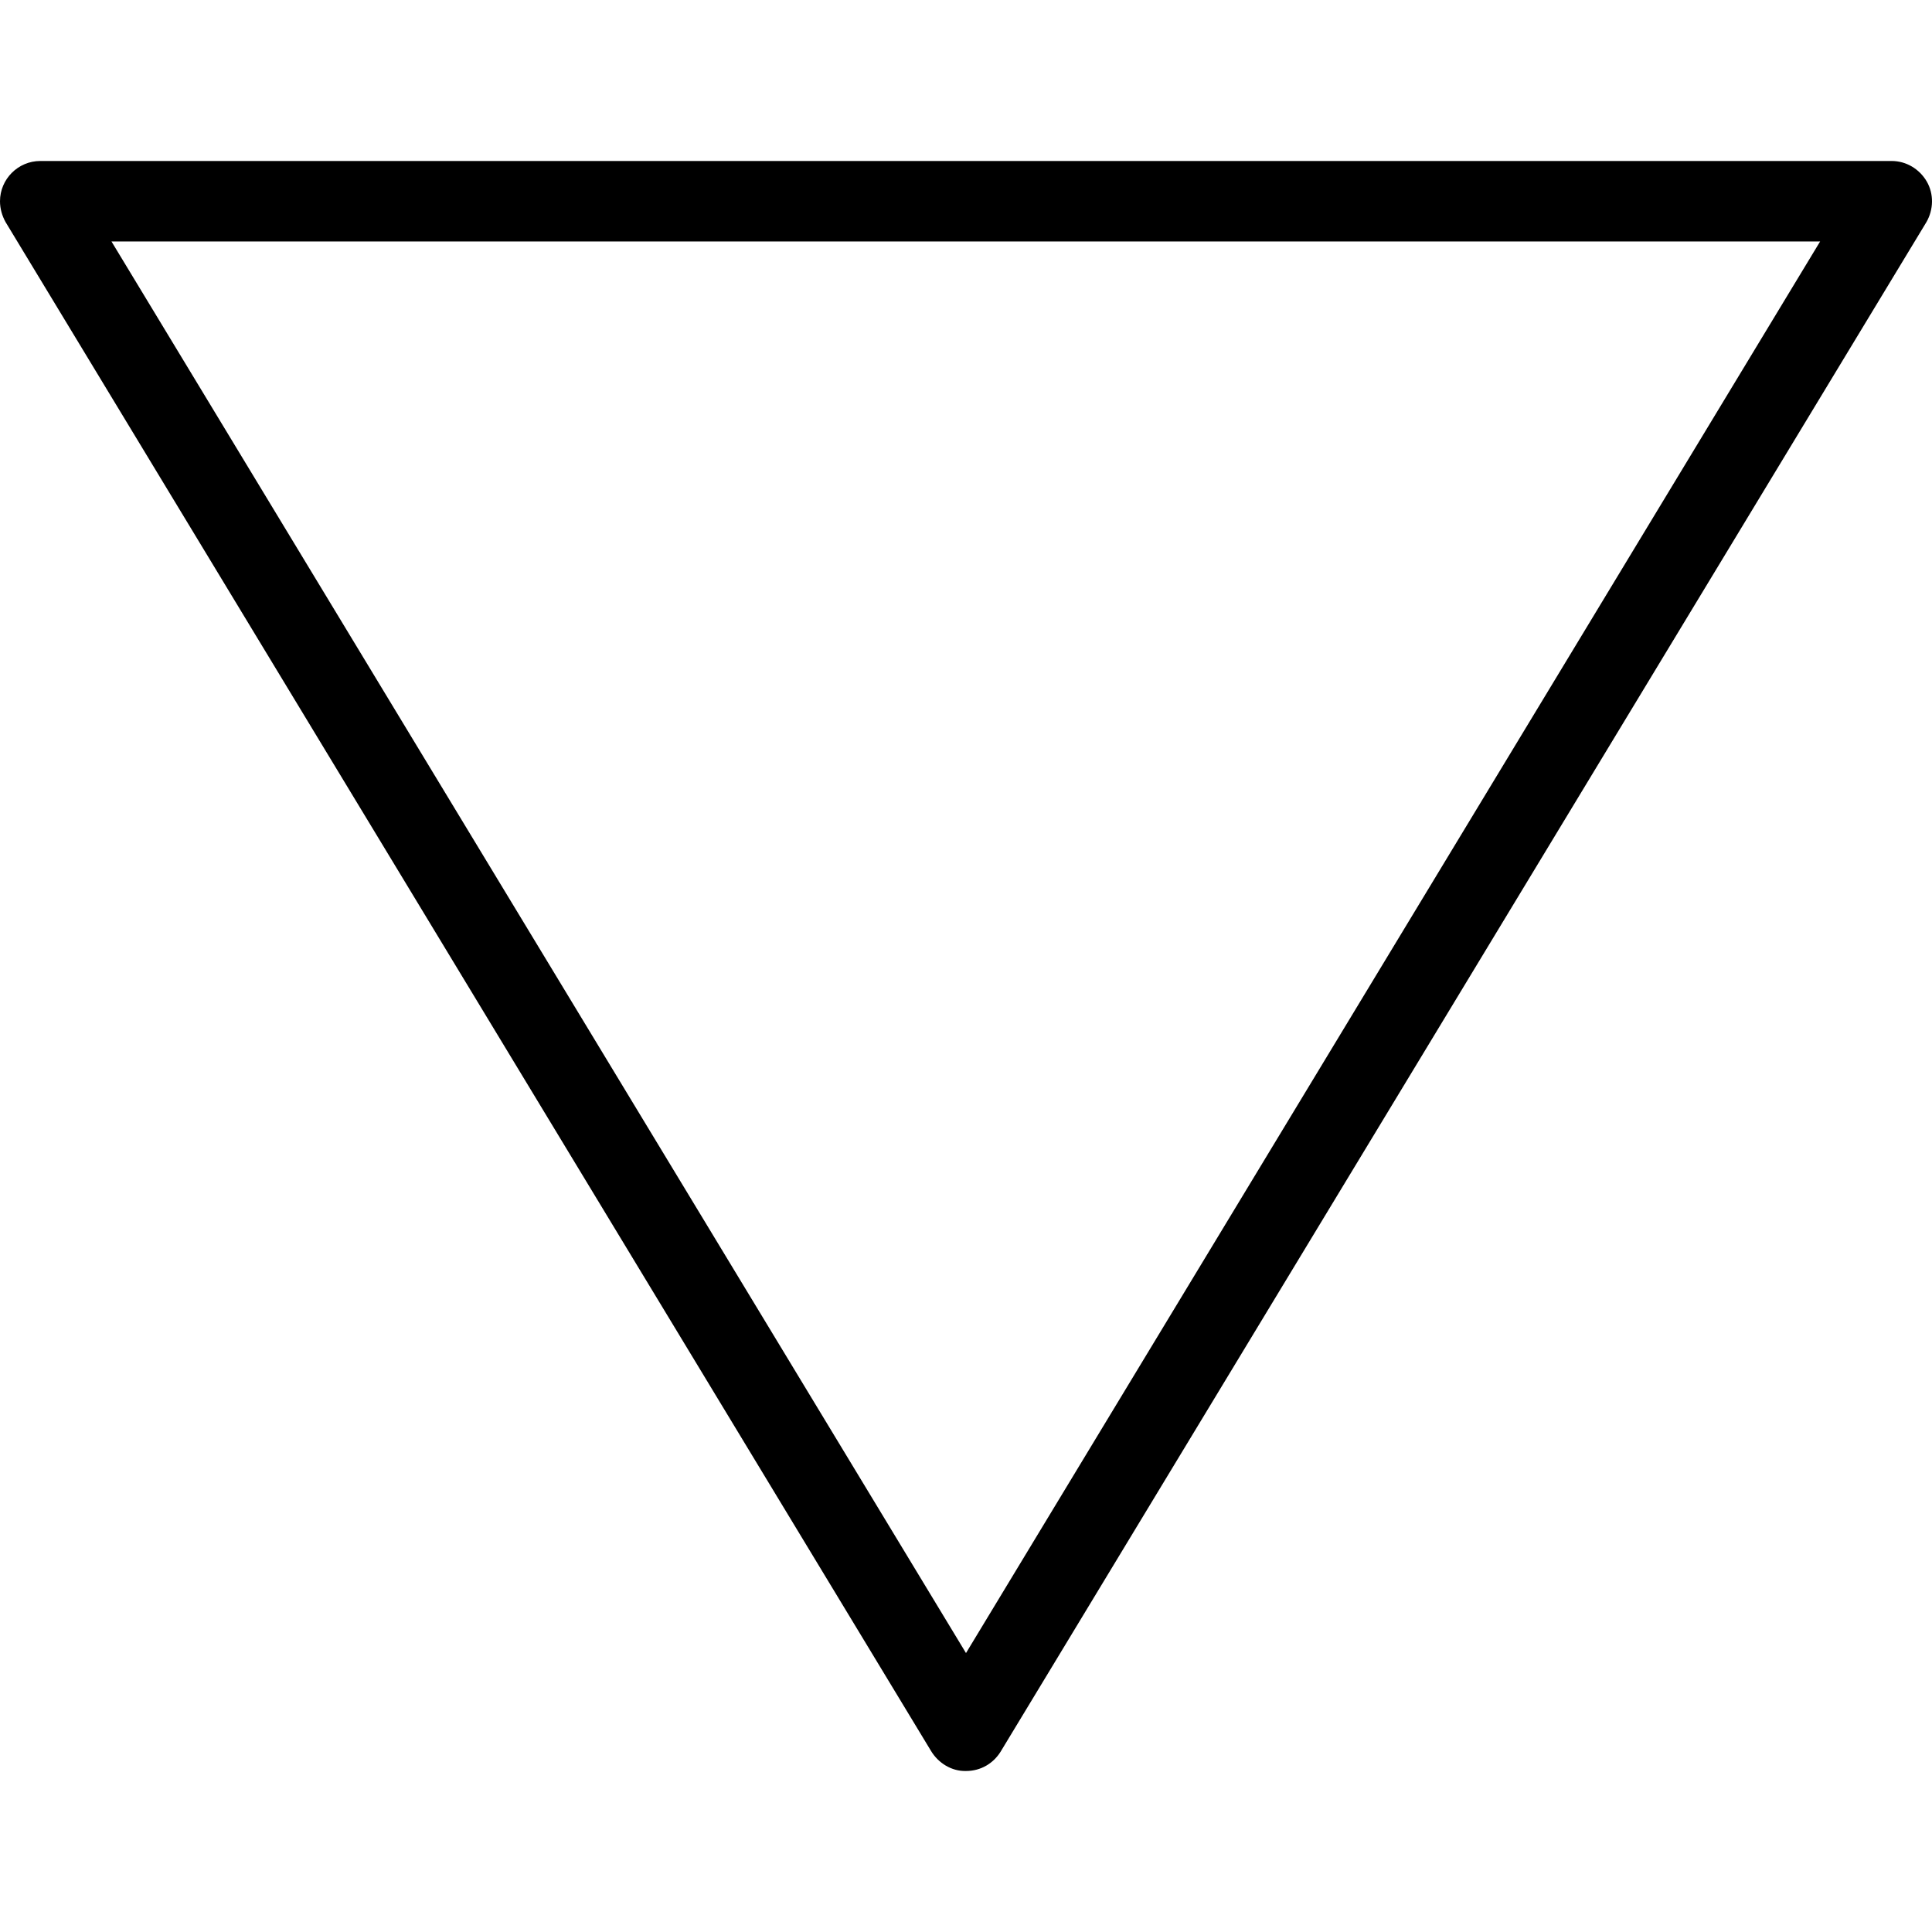 <?xml version="1.0" encoding="iso-8859-1"?>
<!-- Uploaded to: SVG Repo, www.svgrepo.com, Generator: SVG Repo Mixer Tools -->
<svg fill="#000000" height="800px" width="800px" version="1.1" id="Layer_1" xmlns="http://www.w3.org/2000/svg" xmlns:xlink="http://www.w3.org/1999/xlink" 
	 viewBox="0 0 512.001 512.001" xml:space="preserve">
<g>
	<g>
		<path d="M510.613,48.105c-1.92-3.307-5.44-5.44-9.28-5.44H10.667C4.8,42.665,0,47.465,0,53.332c0,1.92,0.533,3.84,1.493,5.547
			l245.227,405.12c1.92,3.2,5.44,5.44,9.28,5.333c3.947,0,7.253-2.027,9.173-5.12L510.507,58.879
			C512.427,55.572,512.533,51.412,510.613,48.105z M256,438.079L29.547,63.999h452.8L256,438.079z"/>
	</g>
</g>
</svg>